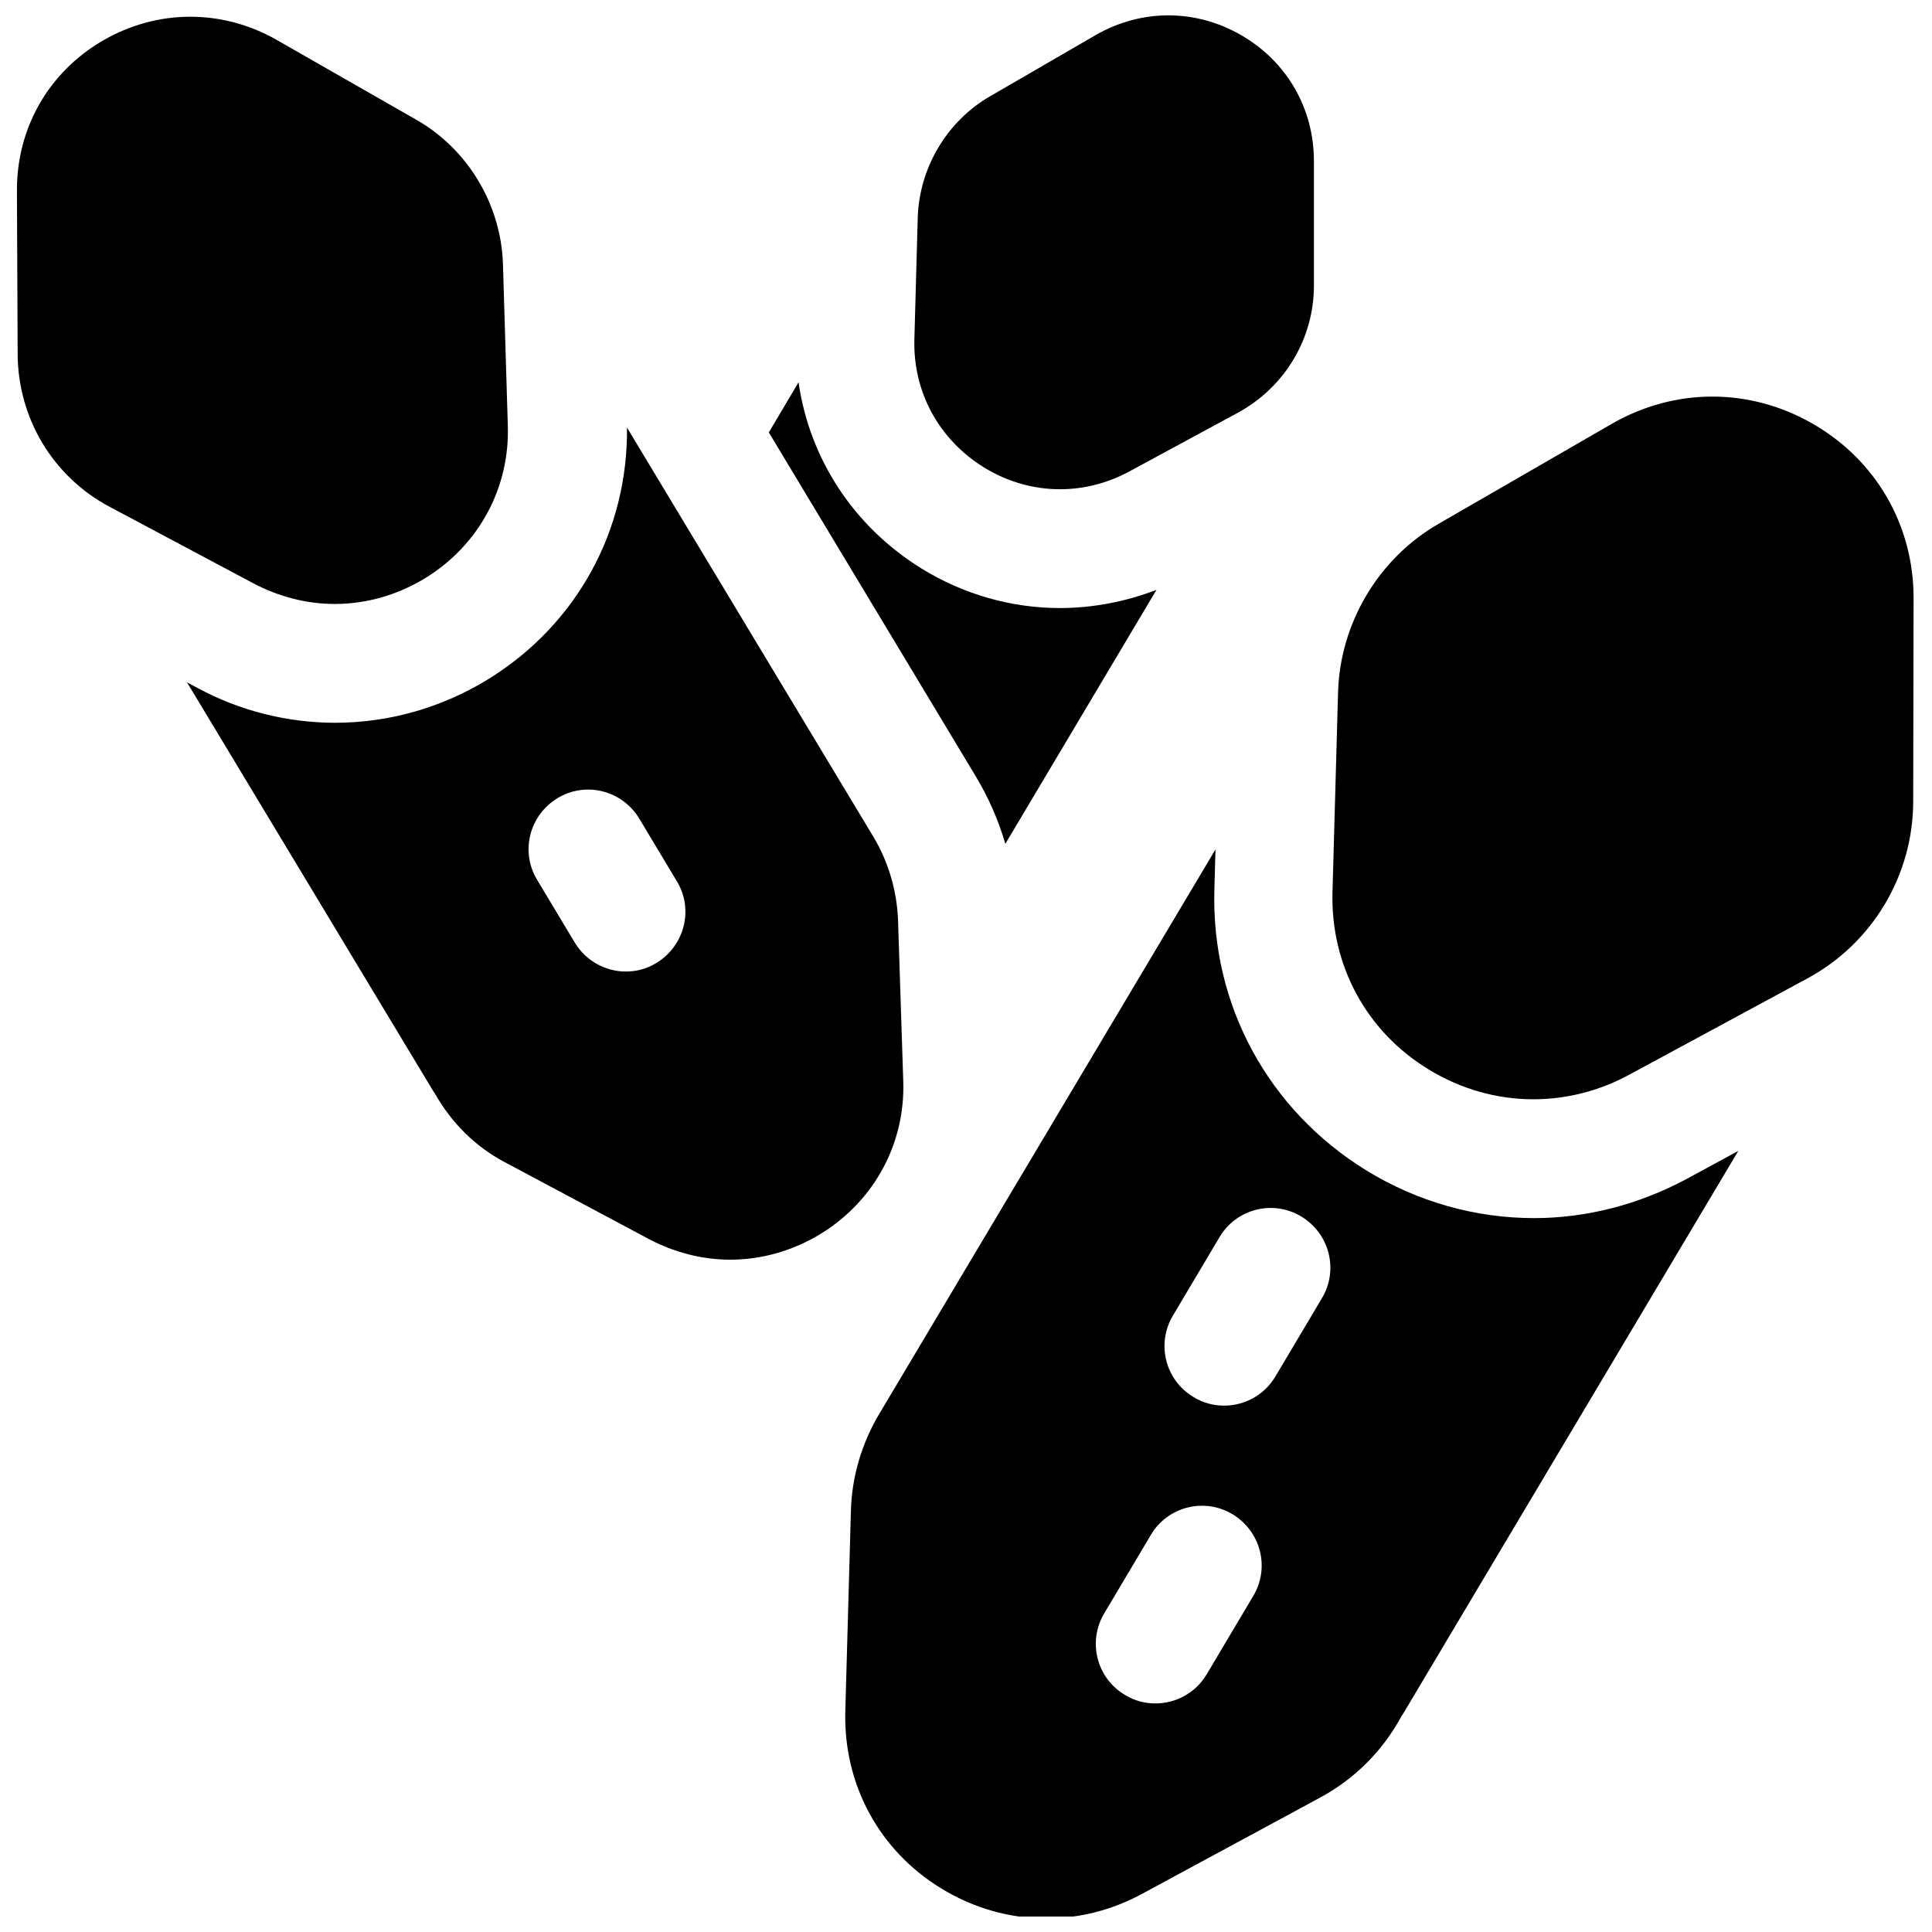 <?xml version="1.0" encoding="UTF-8"?>
<!-- Uploaded to: ICON Repo, www.svgrepo.com, Generator: ICON Repo Mixer Tools -->
<svg width="800px" height="800px" version="1.1" viewBox="144 144 512 512" xmlns="http://www.w3.org/2000/svg">
 <defs>
  <clipPath id="d">
   <path d="m497 249h154.9v187h-154.9z"/>
  </clipPath>
  <clipPath id="c">
   <path d="m368 369h237v282.9h-237z"/>
  </clipPath>
  <clipPath id="b">
   <path d="m386 148.09h107v125.91h-107z"/>
  </clipPath>
  <clipPath id="a">
   <path d="m148.09 148.09h130.91v156.91h-130.91z"/>
  </clipPath>
 </defs>
 <g clip-path="url(#d)">
  <path d="m651.12 302.48c0-19.285-9.938-36.508-26.668-46.148-16.727-9.645-36.605-9.645-53.332 0l-45.855 26.469c-15.941 9.152-26.176 26.371-26.668 44.773l-1.477 52.938c-0.492 19.285 8.953 36.801 25.387 46.84 8.66 5.312 18.203 7.969 27.848 7.969 8.66 0 17.418-2.164 25.387-6.496l47.332-25.586c17.219-9.348 27.945-27.355 27.945-46.938z"/>
 </g>
 <g clip-path="url(#c)">
  <path d="m590.89 456.48c-12.496 6.691-26.371 10.332-40.344 10.332-15.547 0-30.898-4.328-44.379-12.594-26.074-16.039-41.23-43.887-40.344-74.488l0.297-10.629-89.152 149.67c-4.625 7.773-7.281 16.727-7.477 25.879l-1.477 52.938c-0.492 19.285 8.953 36.801 25.387 46.84 8.66 5.312 18.203 7.969 27.848 7.969 8.66 0 17.418-2.164 25.387-6.496l47.332-25.586c9.055-4.922 16.434-12.301 21.352-21.352 0.195-0.395 0.492-0.688 0.688-1.082l88.66-148.88zm-114.73 110.41-12.398 20.859c-2.953 4.922-8.168 7.676-13.578 7.676-2.754 0-5.512-0.688-8.07-2.262-7.477-4.43-9.938-14.07-5.512-21.551l12.398-20.859c4.43-7.477 14.07-9.938 21.551-5.512 7.578 4.527 10.039 14.168 5.609 21.648zm18.203-78.918-12.398 20.859c-2.953 4.922-8.168 7.676-13.578 7.676-2.754 0-5.512-0.688-8.07-2.262-7.477-4.43-9.938-14.07-5.512-21.551l12.398-20.859c4.43-7.477 14.07-9.938 21.551-5.512 7.578 4.527 10.039 14.168 5.609 21.648z"/>
 </g>
 <g clip-path="url(#b)">
  <path d="m492.2 186.67c0-13.973-7.184-26.371-19.285-33.359-12.102-6.988-26.469-6.988-38.574 0l-27.848 16.137c-11.512 6.594-18.891 18.992-19.285 32.277l-0.887 32.176c-0.395 13.973 6.496 26.566 18.402 33.949 6.199 3.836 13.188 5.805 20.172 5.805 6.297 0 12.594-1.574 18.402-4.723l28.734-15.547c12.496-6.789 20.27-19.777 20.172-33.949z"/>
 </g>
 <g clip-path="url(#a)">
  <path d="m277.29 214.02c-0.492-15.844-9.348-30.602-23.125-38.375l-36.996-21.16c-14.465-8.164-31.586-8.066-45.953 0.297-14.367 8.363-22.828 23.223-22.73 39.852l0.195 43.297c0.098 16.926 9.348 32.375 24.305 40.344l38.082 20.27c6.887 3.641 14.27 5.512 21.648 5.512 8.363 0 16.727-2.363 24.207-6.988 14.07-8.758 22.238-23.91 21.648-40.441z"/>
 </g>
 <path d="m381.99 387.89c-0.297-7.871-2.559-15.547-6.594-22.238l-65.238-108.34c0.297 27.258-13.285 52.055-36.508 66.52-12.398 7.676-26.469 11.711-40.836 11.711-12.594 0-25.289-3.148-36.508-9.25l-2.754-1.477 65.141 108.14c0.195 0.297 0.395 0.59 0.59 0.887 4.328 7.676 10.629 13.973 18.402 18.105l38.18 20.367c6.887 3.641 14.27 5.512 21.648 5.512 8.363 0 16.727-2.363 24.207-6.988 14.07-8.758 22.238-23.91 21.648-40.441zm-64.059 11.316c-2.559 1.574-5.312 2.262-8.07 2.262-5.312 0-10.527-2.754-13.48-7.578l-10.035-16.727c-4.527-7.477-2.066-17.121 5.41-21.648 7.477-4.527 17.121-2.066 21.648 5.41l10.035 16.727c4.43 7.387 1.969 17.027-5.508 21.555z"/>
 <path d="m424.89 305.14c-12.891 0-25.586-3.641-36.605-10.43-18.008-11.121-29.719-29.027-32.668-49.398l-7.871 13.285 54.711 90.922c3.445 5.707 6.102 11.711 7.969 18.105l40.051-67.305c-8.168 3.148-16.926 4.82-25.586 4.82z"/>
</svg>
